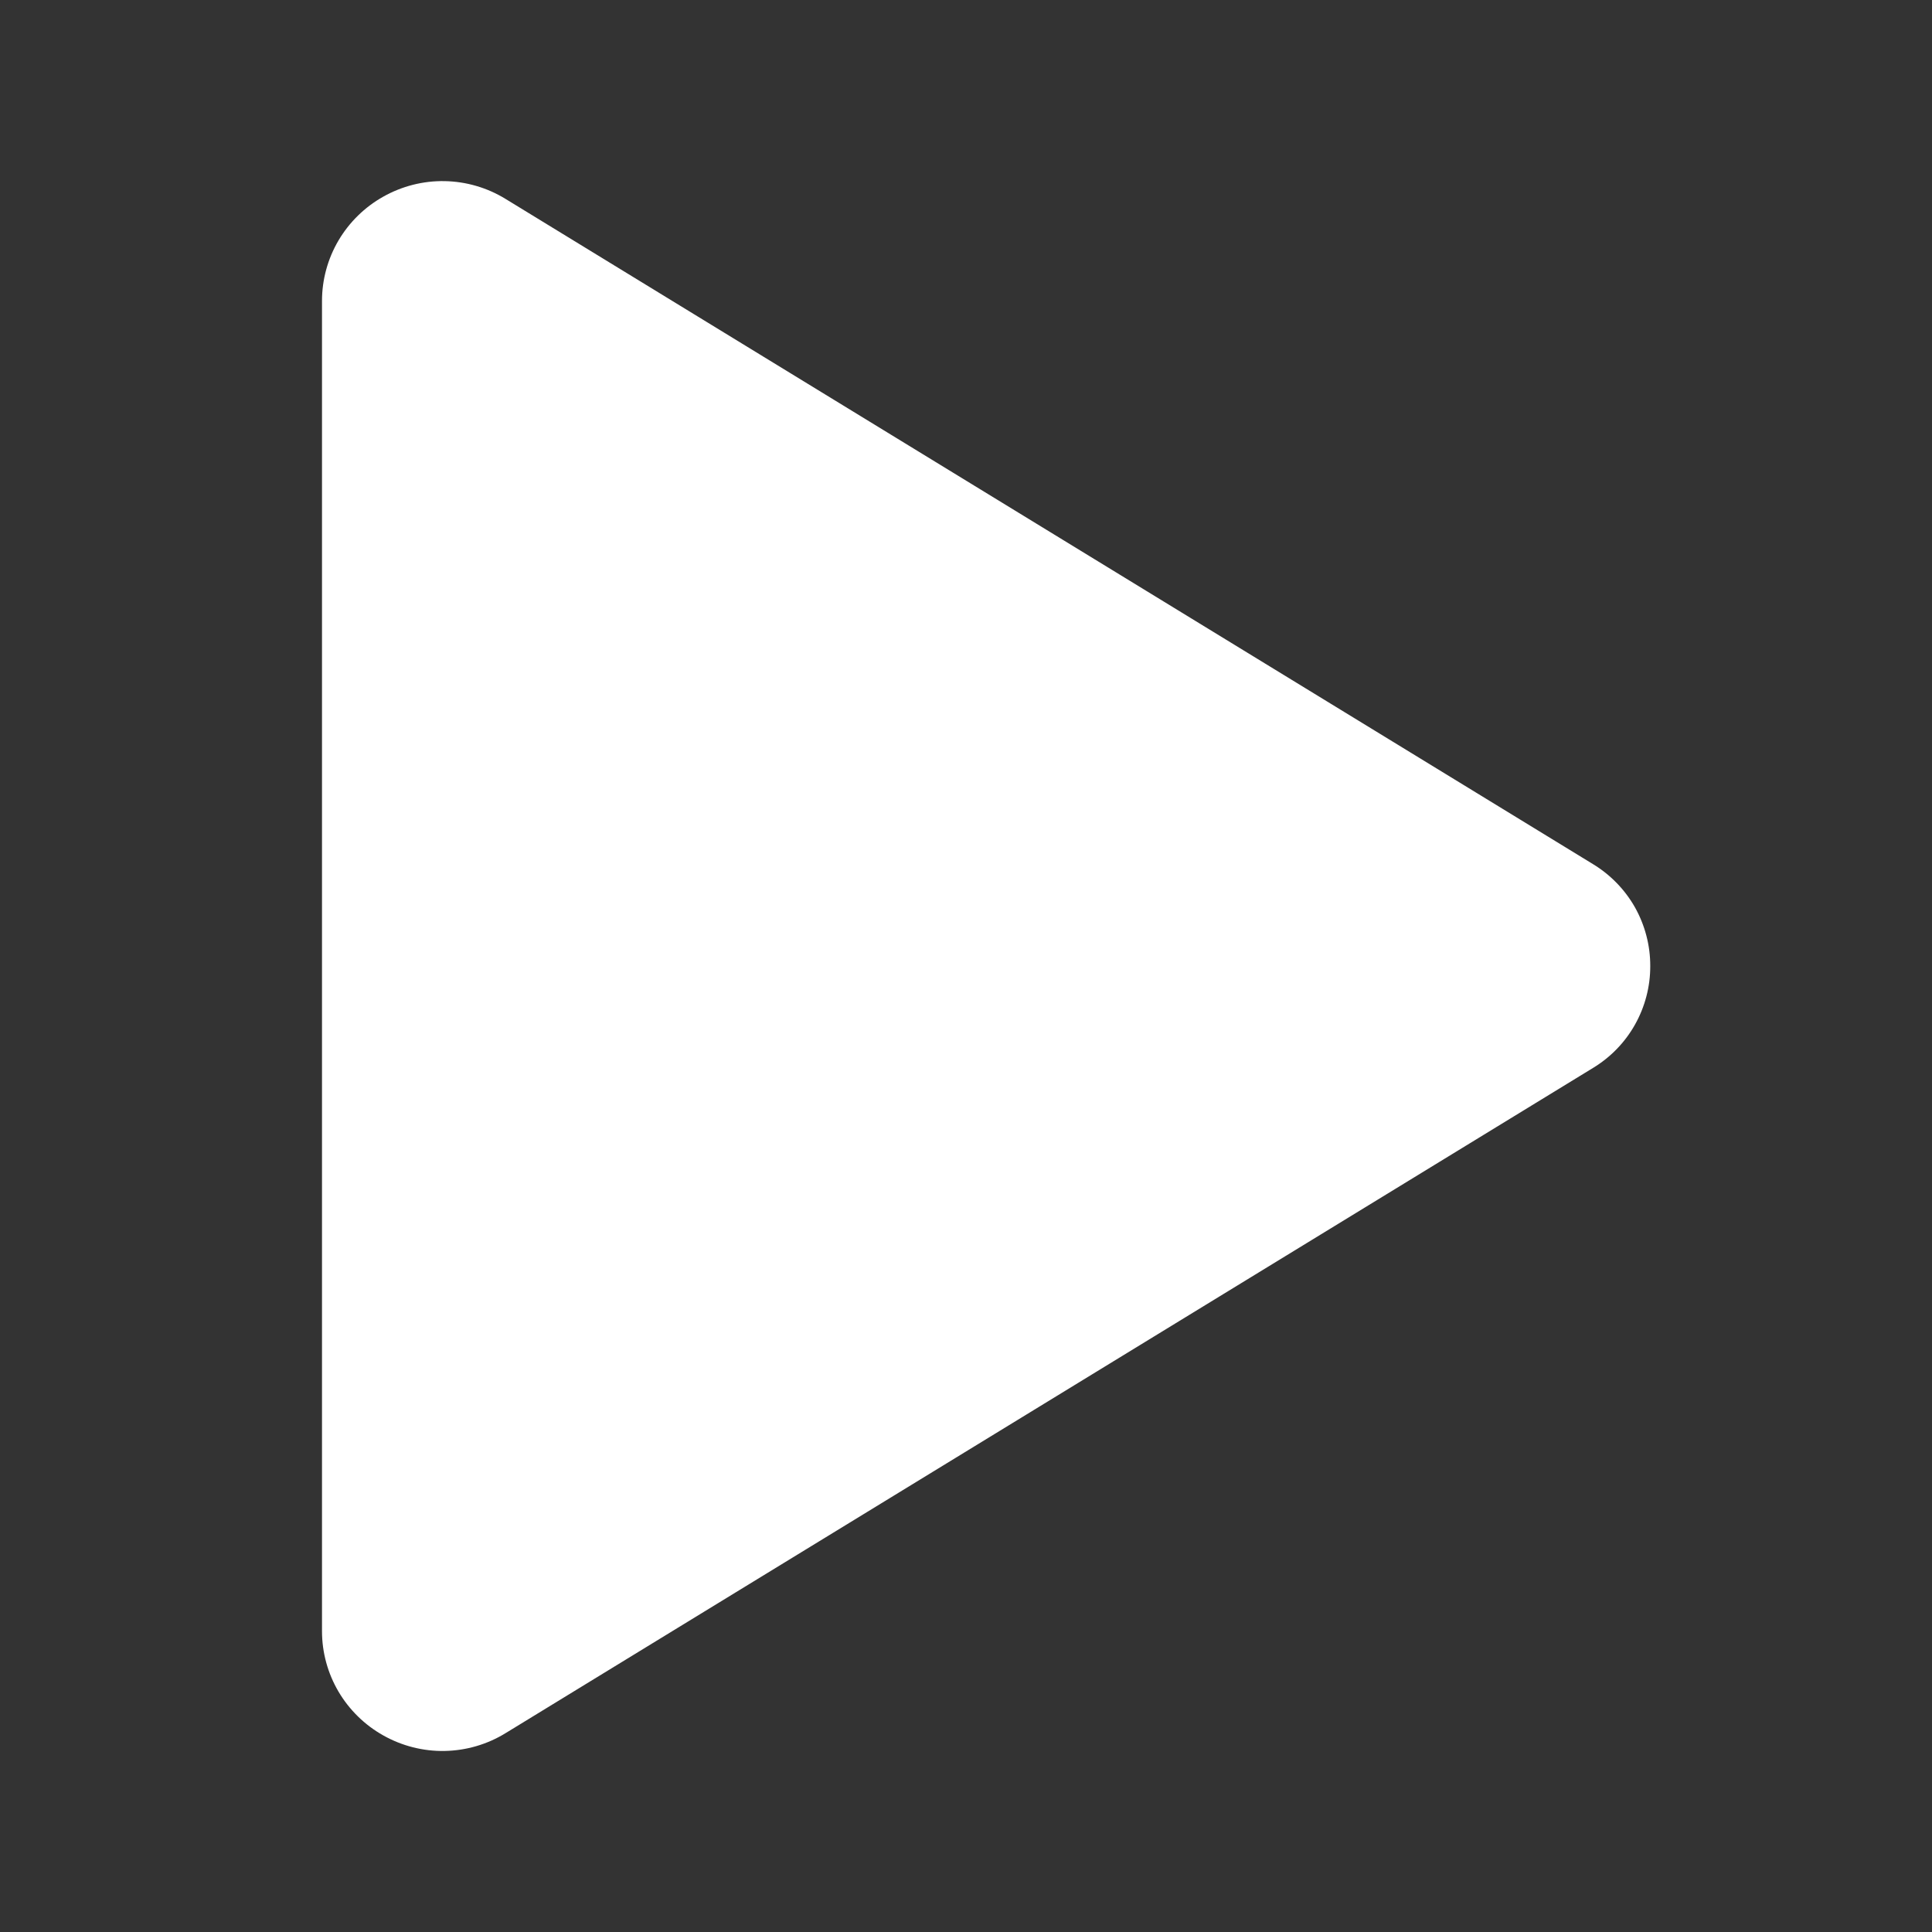 
<svg width="24" height="24" viewBox="0 0 24 24" fill="none" xmlns="http://www.w3.org/2000/svg">
<rect x="0" y="0" width="24" height="24" fill="#333333" stroke="none"/>
<path d="M20.5 12.001C20.501 12.255 20.435 12.506 20.311 12.727C20.186 12.95 20.006 13.135 19.788 13.267L6.28 21.53C6.052 21.67 5.791 21.746 5.524 21.751C5.257 21.756 4.994 21.689 4.761 21.558C4.531 21.429 4.339 21.241 4.205 21.014C4.071 20.786 4 20.527 4 20.263V3.738C4 3.474 4.071 3.215 4.205 2.987C4.339 2.76 4.531 2.572 4.761 2.443C4.994 2.312 5.257 2.245 5.524 2.25C5.791 2.255 6.052 2.331 6.28 2.471L19.788 10.734C20.006 10.866 20.186 11.052 20.311 11.273C20.435 11.495 20.501 11.746 20.5 12.001Z" fill="white"/>
</svg>
